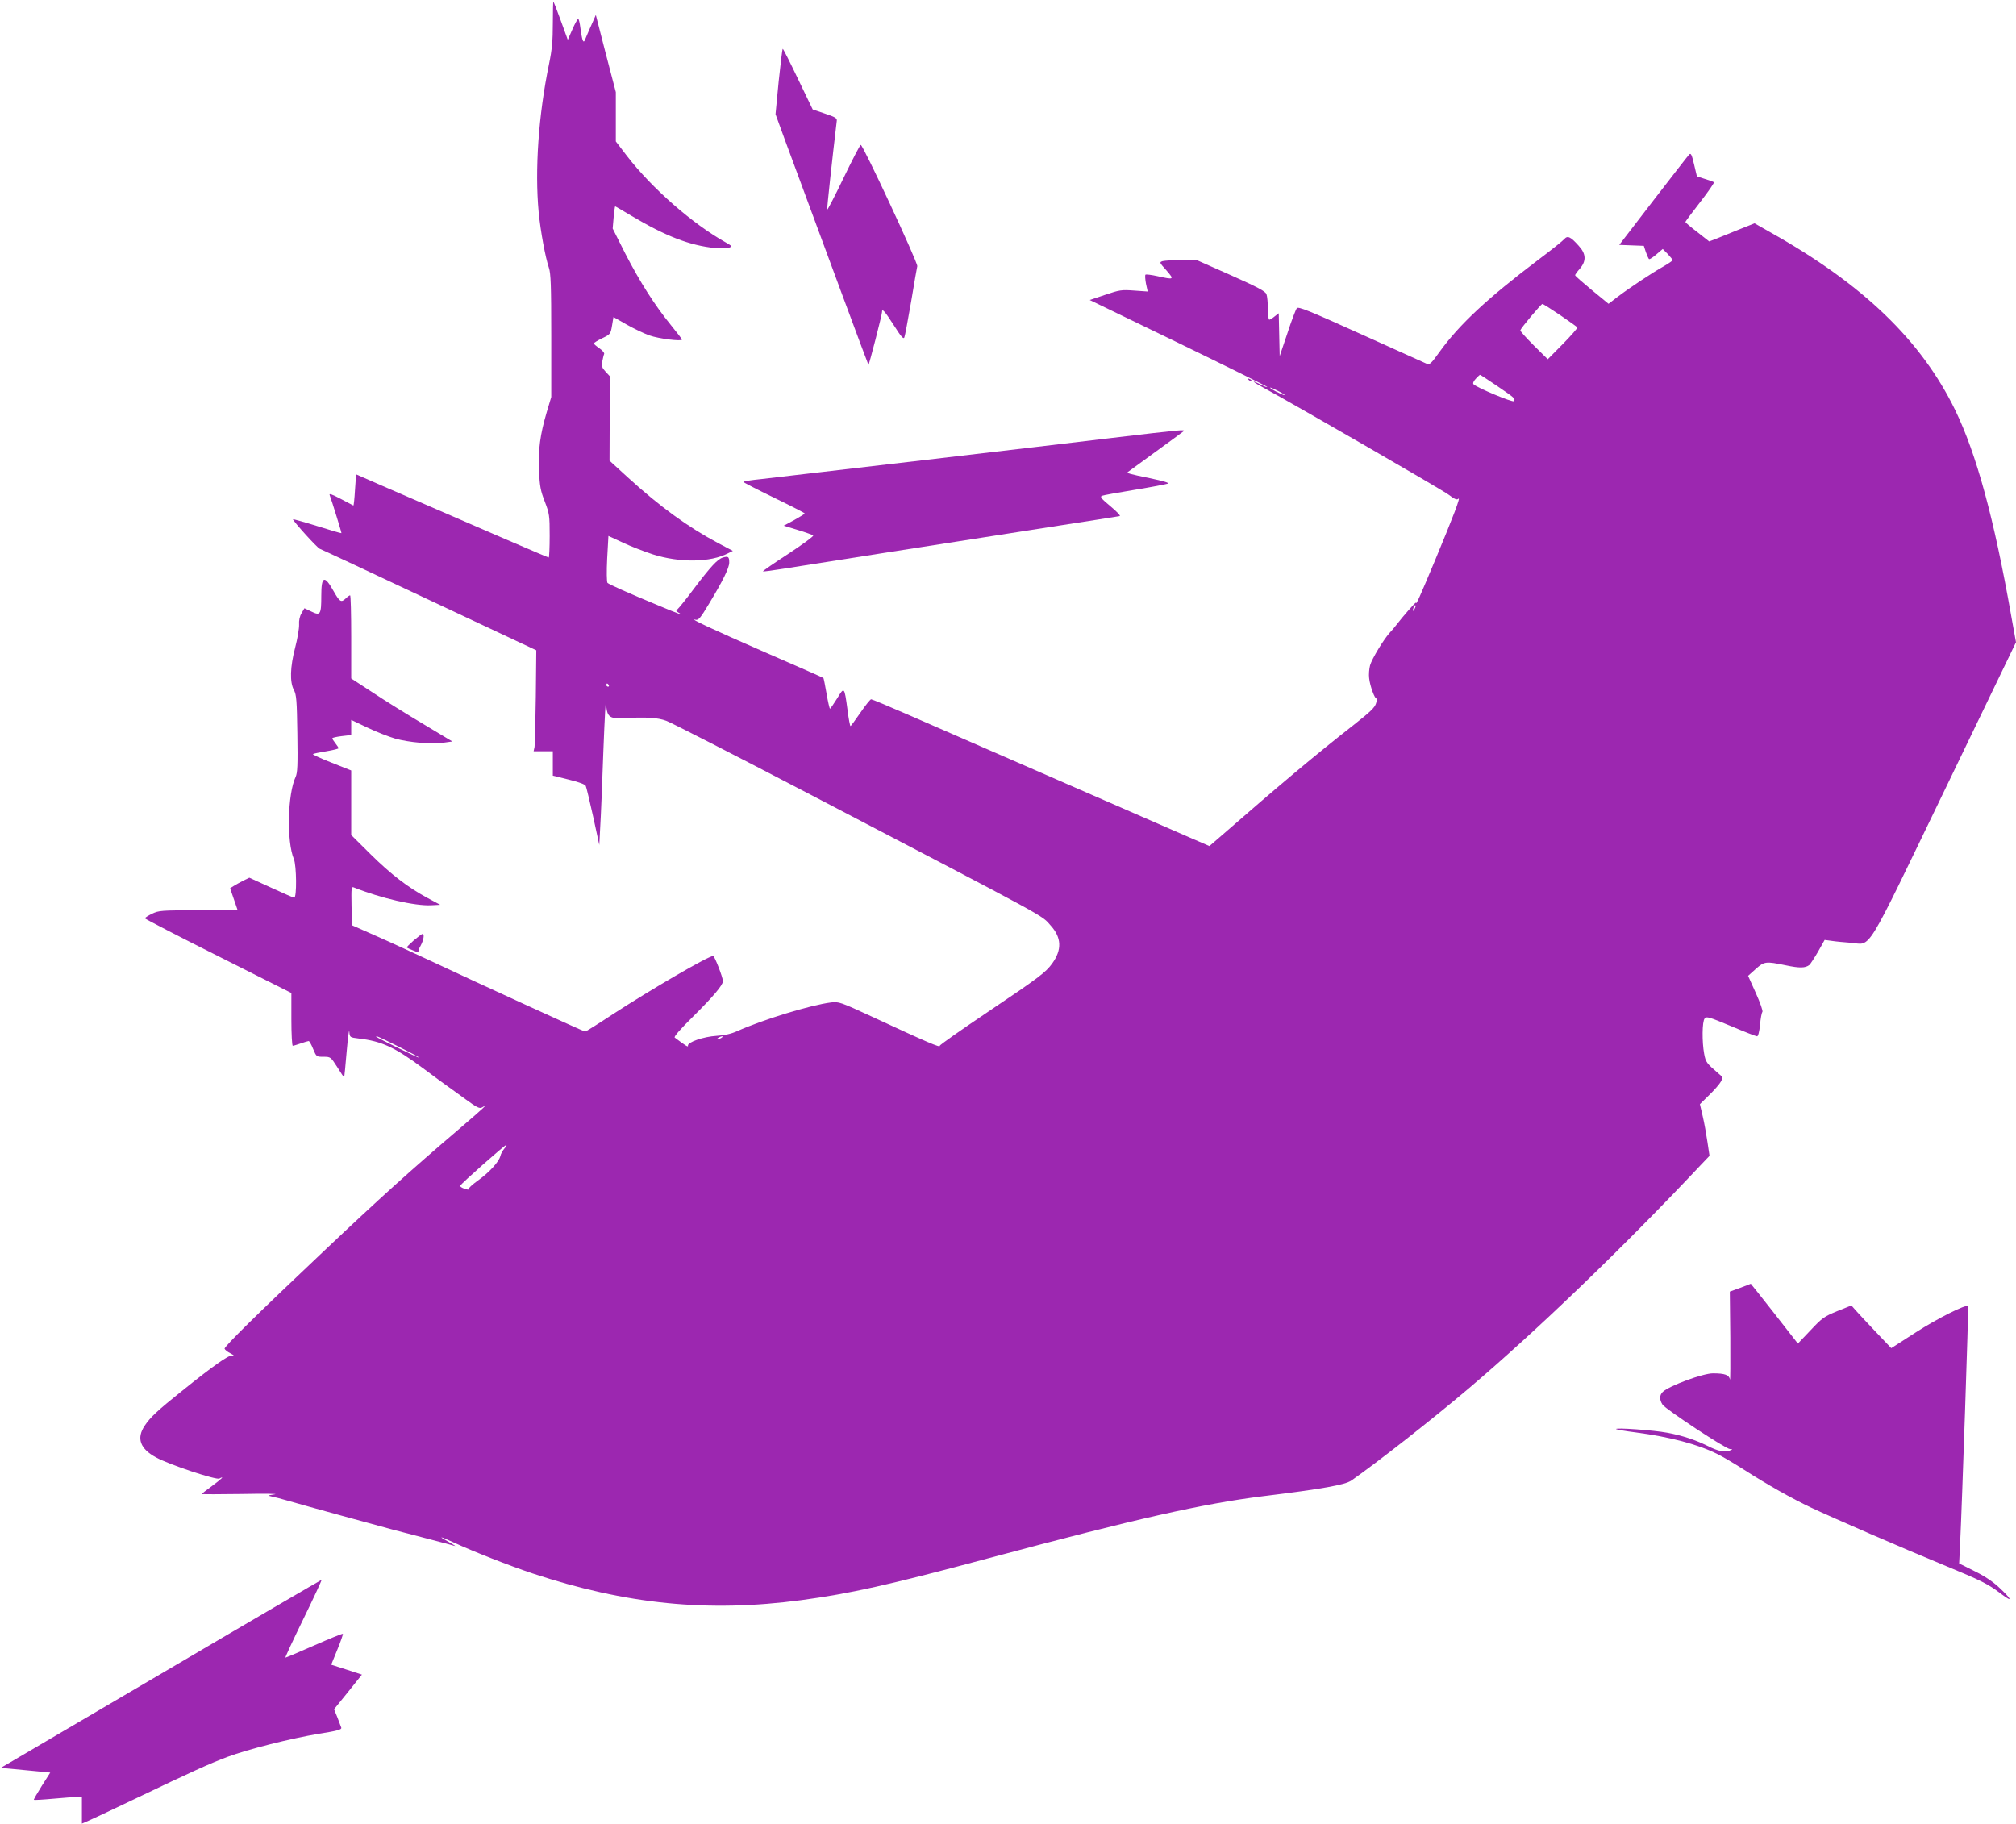 <?xml version="1.0" standalone="no"?>
<!DOCTYPE svg PUBLIC "-//W3C//DTD SVG 20010904//EN"
 "http://www.w3.org/TR/2001/REC-SVG-20010904/DTD/svg10.dtd">
<svg version="1.0" xmlns="http://www.w3.org/2000/svg"
 width="1280pt" height="1158pt" viewBox="0 0 1280 1158"
 preserveAspectRatio="xMidYMid meet">
<g transform="translate(0,1158) scale(0.1,-0.1)"
fill="#9c27b0" stroke="none">
<path d="M3510 11431 c0 -108 -5 -165 -24 -257 -67 -324 -91 -672 -66 -940 12
-124 43 -290 65 -354 12 -35 15 -110 15 -432 l0 -389 -29 -97 c-42 -143 -54
-235 -49 -370 5 -100 10 -128 37 -197 29 -76 31 -87 31 -217 0 -76 -3 -138 -6
-138 -6 0 -384 163 -1056 455 l-167 73 -7 -99 c-3 -54 -8 -99 -10 -99 -1 0
-37 19 -80 42 -53 28 -76 37 -71 25 14 -37 77 -241 75 -242 -2 -2 -72 19 -155
45 -84 26 -153 45 -153 43 0 -11 156 -184 171 -188 9 -3 322 -149 695 -325
l679 -319 -3 -293 c-2 -161 -6 -305 -8 -320 l-6 -28 61 0 61 0 0 -78 0 -77
101 -25 c61 -15 104 -30 108 -40 4 -8 25 -96 47 -195 l39 -180 6 115 c4 63 13
282 20 485 8 204 15 340 17 304 4 -89 19 -103 104 -99 152 8 223 4 279 -17 30
-11 429 -215 885 -453 1597 -834 1491 -776 1557 -849 67 -75 70 -152 8 -238
-42 -58 -83 -89 -416 -313 -165 -111 -299 -205 -298 -210 4 -14 -74 19 -431
185 -201 93 -211 96 -260 90 -132 -17 -432 -109 -595 -182 -37 -17 -81 -27
-131 -30 -84 -5 -187 -41 -182 -63 3 -11 -15 0 -84 52 -7 5 35 53 118 135 124
123 188 198 188 223 0 24 -53 160 -62 160 -31 0 -396 -213 -639 -371 -91 -60
-169 -109 -174 -109 -9 0 -711 322 -985 451 -91 42 -239 111 -330 151 l-165
73 -3 124 c-2 115 -1 123 15 116 173 -69 388 -118 490 -113 l58 3 -80 43
c-127 69 -230 148 -362 278 l-123 122 0 205 0 205 -126 50 c-69 27 -122 52
-117 54 4 3 43 11 86 18 42 7 77 16 77 19 0 3 -9 17 -20 31 -11 14 -20 28 -20
32 0 4 27 10 60 14 l60 7 0 48 0 48 103 -49 c56 -27 136 -58 177 -70 88 -24
222 -36 304 -26 l58 8 -183 110 c-101 60 -246 150 -321 200 l-138 90 0 264 c0
145 -3 264 -7 264 -4 0 -17 -9 -29 -21 -28 -26 -37 -21 -75 46 -59 106 -79 99
-79 -28 0 -120 -6 -128 -63 -100 l-44 21 -18 -31 c-12 -19 -18 -47 -16 -73 1
-23 -10 -89 -25 -146 -32 -123 -35 -219 -8 -269 16 -30 19 -65 22 -277 3 -201
1 -248 -11 -275 -51 -108 -58 -411 -11 -522 17 -41 19 -245 2 -245 -5 0 -71
29 -147 64 l-138 63 -39 -19 c-21 -11 -49 -26 -61 -34 l-22 -14 24 -70 24 -70
-249 0 c-237 0 -252 -1 -295 -22 -25 -12 -45 -25 -45 -29 0 -3 209 -112 465
-240 l465 -234 0 -167 c0 -93 4 -168 9 -168 5 0 28 7 51 15 23 8 46 15 50 15
4 0 17 -22 28 -50 21 -50 21 -50 66 -50 45 0 46 -1 87 -65 22 -36 42 -65 44
-65 1 0 9 73 16 162 8 90 15 147 17 127 3 -36 3 -36 60 -43 145 -17 228 -55
407 -188 66 -49 136 -101 155 -114 19 -14 73 -52 119 -86 71 -52 87 -59 103
-49 40 25 11 -2 -144 -135 -312 -266 -509 -444 -863 -779 -417 -394 -634 -607
-629 -619 3 -7 19 -20 37 -29 24 -13 27 -16 10 -14 -24 2 -119 -65 -318 -225
-156 -125 -201 -167 -236 -220 -54 -80 -30 -147 72 -202 83 -46 383 -145 402
-134 37 20 13 -3 -48 -48 -36 -26 -65 -49 -65 -51 0 -1 116 -1 258 1 141 3
235 1 207 -2 -46 -7 -47 -8 -20 -14 17 -3 62 -15 100 -26 125 -36 544 -151
664 -183 64 -17 176 -46 249 -65 73 -19 141 -37 150 -40 9 -3 -8 8 -38 25 -73
40 -60 39 31 -3 130 -60 350 -146 499 -196 595 -197 1115 -249 1708 -170 311
42 551 95 1188 266 945 253 1360 346 1744 394 376 46 521 72 561 100 159 111
519 393 744 584 430 365 978 892 1469 1414 l60 63 -13 87 c-7 48 -20 122 -30
164 l-18 77 59 58 c33 32 66 70 74 85 14 26 13 29 -13 50 -78 67 -83 73 -93
127 -14 76 -13 204 3 224 11 15 25 11 167 -48 85 -36 159 -65 166 -65 7 0 14
28 19 73 3 39 10 77 15 82 4 6 -14 58 -42 120 l-49 109 48 43 c55 49 64 50
190 24 90 -19 125 -18 151 2 6 5 31 43 55 84 l42 75 45 -6 c25 -4 79 -9 120
-12 136 -10 80 -101 597 969 l453 939 -30 166 c-110 624 -221 1029 -356 1308
-215 442 -584 798 -1172 1128 l-102 58 -103 -41 c-56 -23 -121 -49 -143 -58
l-42 -16 -75 59 c-42 32 -76 61 -76 64 -1 3 42 60 94 127 52 67 91 124 87 126
-4 3 -30 12 -58 21 l-50 16 -18 76 c-15 63 -20 74 -31 63 -8 -8 -110 -140
-229 -294 l-215 -280 78 -3 78 -3 13 -40 c8 -22 17 -42 20 -44 4 -3 25 11 47
30 l40 34 32 -32 c17 -18 31 -36 31 -39 0 -3 -26 -21 -57 -39 -72 -40 -219
-138 -294 -195 l-56 -43 -106 87 c-58 48 -106 90 -106 94 -1 4 13 23 29 41 43
50 41 95 -7 147 -51 57 -70 66 -91 42 -9 -11 -84 -71 -167 -133 -322 -244
-499 -409 -624 -582 -56 -78 -64 -85 -84 -76 -12 5 -200 90 -417 188 -332 150
-397 176 -406 164 -7 -8 -34 -79 -60 -159 l-49 -145 -3 136 -3 136 -26 -20
c-14 -12 -30 -21 -34 -21 -5 0 -9 31 -9 69 0 38 -4 80 -9 93 -7 19 -55 44
-227 121 l-219 97 -95 -1 c-52 0 -105 -4 -118 -7 -22 -7 -21 -9 24 -59 51 -59
49 -60 -55 -37 -40 9 -75 13 -78 10 -4 -4 -2 -29 3 -57 l11 -50 -86 6 c-80 6
-93 4 -184 -27 l-98 -33 566 -274 c311 -151 563 -276 561 -278 -2 -3 -22 5
-45 17 -65 33 -48 15 22 -22 195 -106 1130 -646 1173 -678 40 -30 54 -36 63
-27 18 17 -32 -113 -148 -392 -100 -239 -120 -284 -121 -268 0 8 -82 -86 -125
-142 -11 -14 -28 -35 -39 -46 -38 -40 -116 -169 -127 -209 -6 -22 -9 -59 -6
-82 5 -50 37 -135 47 -129 5 3 3 -11 -3 -30 -8 -28 -37 -55 -141 -137 -243
-190 -474 -384 -873 -732 l-44 -38 -132 57 c-274 119 -1465 639 -1779 776
-124 54 -231 99 -237 99 -5 0 -36 -38 -68 -85 -32 -46 -60 -85 -63 -85 -3 0
-12 46 -19 103 -20 148 -20 148 -66 72 -22 -35 -42 -64 -45 -65 -3 0 -13 43
-22 96 -9 52 -18 97 -20 99 -1 2 -165 74 -363 160 -335 146 -499 223 -449 210
18 -5 31 10 86 102 88 146 128 227 128 261 0 37 -6 42 -40 32 -34 -10 -77 -56
-188 -203 -46 -62 -91 -117 -99 -124 -12 -10 -12 -13 4 -22 38 -22 1 -9 -123
43 -198 82 -318 136 -327 145 -5 5 -6 74 -2 154 l8 144 91 -42 c50 -24 136
-57 191 -75 171 -54 365 -52 478 7 l30 15 -94 50 c-190 101 -368 230 -572 416
l-117 107 1 268 1 268 -27 29 c-23 25 -26 34 -21 65 4 20 9 42 12 48 2 7 -12
23 -31 36 -19 13 -35 27 -35 30 0 4 24 19 53 33 52 25 54 27 63 81 l9 54 84
-48 c46 -26 111 -57 145 -69 59 -21 206 -39 206 -26 0 3 -32 45 -72 94 -101
124 -194 270 -288 452 l-80 159 6 70 c4 39 8 71 10 71 1 0 49 -28 106 -62 215
-128 368 -187 528 -203 36 -3 76 -2 88 2 22 8 21 10 -19 33 -213 119 -469 344
-627 548 l-72 94 0 156 0 157 -64 245 -63 245 -22 -50 c-13 -28 -30 -68 -39
-89 -13 -34 -16 -36 -23 -19 -4 11 -10 45 -14 76 -4 32 -10 57 -14 57 -4 0
-21 -30 -37 -67 l-29 -66 -44 121 c-24 67 -46 122 -48 122 -1 0 -3 -62 -3
-139z m6396 -1852 c57 -39 106 -74 109 -78 2 -4 -39 -51 -92 -105 l-96 -97
-89 88 c-48 48 -87 91 -85 96 5 16 132 167 140 167 5 0 55 -32 113 -71z m-400
-450 c113 -77 116 -80 106 -96 -7 -10 -234 85 -256 107 -6 6 -1 19 14 35 13
14 25 25 27 25 3 0 51 -32 109 -71z m-1386 -34 c25 -13 41 -24 35 -24 -5 0
-30 11 -55 24 -25 13 -40 24 -35 24 6 0 30 -11 55 -24z m861 -1382 c-12 -20
-14 -14 -5 12 4 9 9 14 11 11 3 -2 0 -13 -6 -23z m-5116 -483 c3 -5 1 -10 -4
-10 -6 0 -11 5 -11 10 0 6 2 10 4 10 3 0 8 -4 11 -10z m-1335 -2295 c72 -36
130 -67 130 -70 0 -5 -259 122 -269 131 -15 14 25 -4 139 -61z m2050 55 c-8
-5 -19 -10 -25 -10 -5 0 -3 5 5 10 8 5 20 10 25 10 6 0 3 -5 -5 -10z m-1377
-702 c-11 -13 -23 -34 -26 -48 -9 -37 -70 -104 -143 -156 -35 -25 -62 -50 -59
-55 3 -4 -8 -3 -25 3 -17 5 -30 14 -28 19 4 13 282 258 292 259 5 0 0 -10 -11
-22z"/>
<path d="M4944 11063 l-20 -208 62 -170 c243 -658 525 -1419 528 -1422 3 -4
86 317 86 335 0 27 17 7 75 -83 46 -73 62 -91 67 -77 4 9 23 112 43 227 19
116 37 217 39 225 4 22 -347 776 -359 770 -6 -3 -55 -98 -110 -212 -55 -114
-101 -203 -103 -199 -2 7 31 314 61 565 2 16 -13 24 -76 45 l-77 26 -93 193
c-50 105 -94 192 -97 192 -3 0 -14 -93 -26 -207z"/>
<path d="M7927 9169 c7 -7 15 -10 18 -7 3 3 -2 9 -12 12 -14 6 -15 5 -6 -5z"/>
<path d="M7065 8800 c-420 -51 -2040 -240 -2232 -262 -62 -6 -113 -14 -113
-18 0 -3 87 -48 194 -100 107 -52 195 -97 195 -100 1 -3 -29 -21 -66 -42 l-67
-36 89 -27 c50 -15 94 -31 98 -35 5 -4 -66 -56 -157 -116 -91 -59 -164 -110
-162 -112 3 -2 64 6 138 18 138 22 967 152 1693 265 231 36 426 66 434 68 8 1
-18 29 -58 62 -59 49 -69 61 -54 67 10 4 104 21 208 38 105 17 198 35 209 39
13 5 -25 16 -115 35 -127 26 -148 32 -138 39 2 2 81 59 174 127 94 68 174 127
180 132 14 12 -20 9 -450 -42z"/>
<path d="M2627 5609 c-26 -23 -46 -43 -44 -45 1 -2 21 -11 43 -20 21 -9 36
-13 32 -9 -4 4 2 22 13 41 19 35 25 74 12 74 -5 0 -30 -19 -56 -41z"/>
<path d="M11049 3403 l-66 -24 3 -292 c1 -161 0 -280 -2 -266 -6 29 -32 39
-108 39 -64 0 -275 -78 -318 -117 -22 -20 -23 -51 -2 -82 22 -31 401 -281 428
-282 19 0 19 -1 -3 -10 -31 -12 -72 -4 -141 31 -77 38 -162 66 -255 83 -84 16
-334 34 -324 23 3 -3 59 -13 124 -21 220 -29 396 -76 520 -138 33 -16 107 -60
165 -97 151 -97 309 -186 430 -243 138 -65 582 -258 838 -363 247 -102 282
-120 366 -183 79 -60 71 -37 -13 41 -37 35 -94 73 -156 103 l-96 48 6 121 c12
242 55 1509 51 1513 -13 13 -196 -79 -331 -166 l-157 -101 -97 102 c-54 57
-111 118 -127 136 l-29 33 -90 -36 c-83 -34 -97 -44 -170 -122 l-80 -84 -149
191 c-82 104 -149 189 -150 189 0 -1 -31 -12 -67 -26z"/>
<path d="M1020 951 l-1015 -596 85 -8 c47 -4 117 -11 157 -15 l72 -7 -54 -85
c-29 -46 -52 -86 -50 -88 2 -2 58 1 123 7 66 6 134 11 151 11 l31 0 0 -84 0
-85 48 21 c26 11 160 75 297 140 349 167 465 220 580 263 129 48 401 117 583
147 115 18 142 26 139 38 -3 8 -14 38 -25 66 l-21 51 89 110 88 110 -98 32
-97 31 39 96 c22 53 37 98 35 100 -3 3 -85 -31 -183 -74 -99 -44 -181 -78
-182 -77 -2 2 50 114 116 249 66 135 117 246 114 245 -4 -1 -464 -269 -1022
-598z"/>
</g>
</svg>
